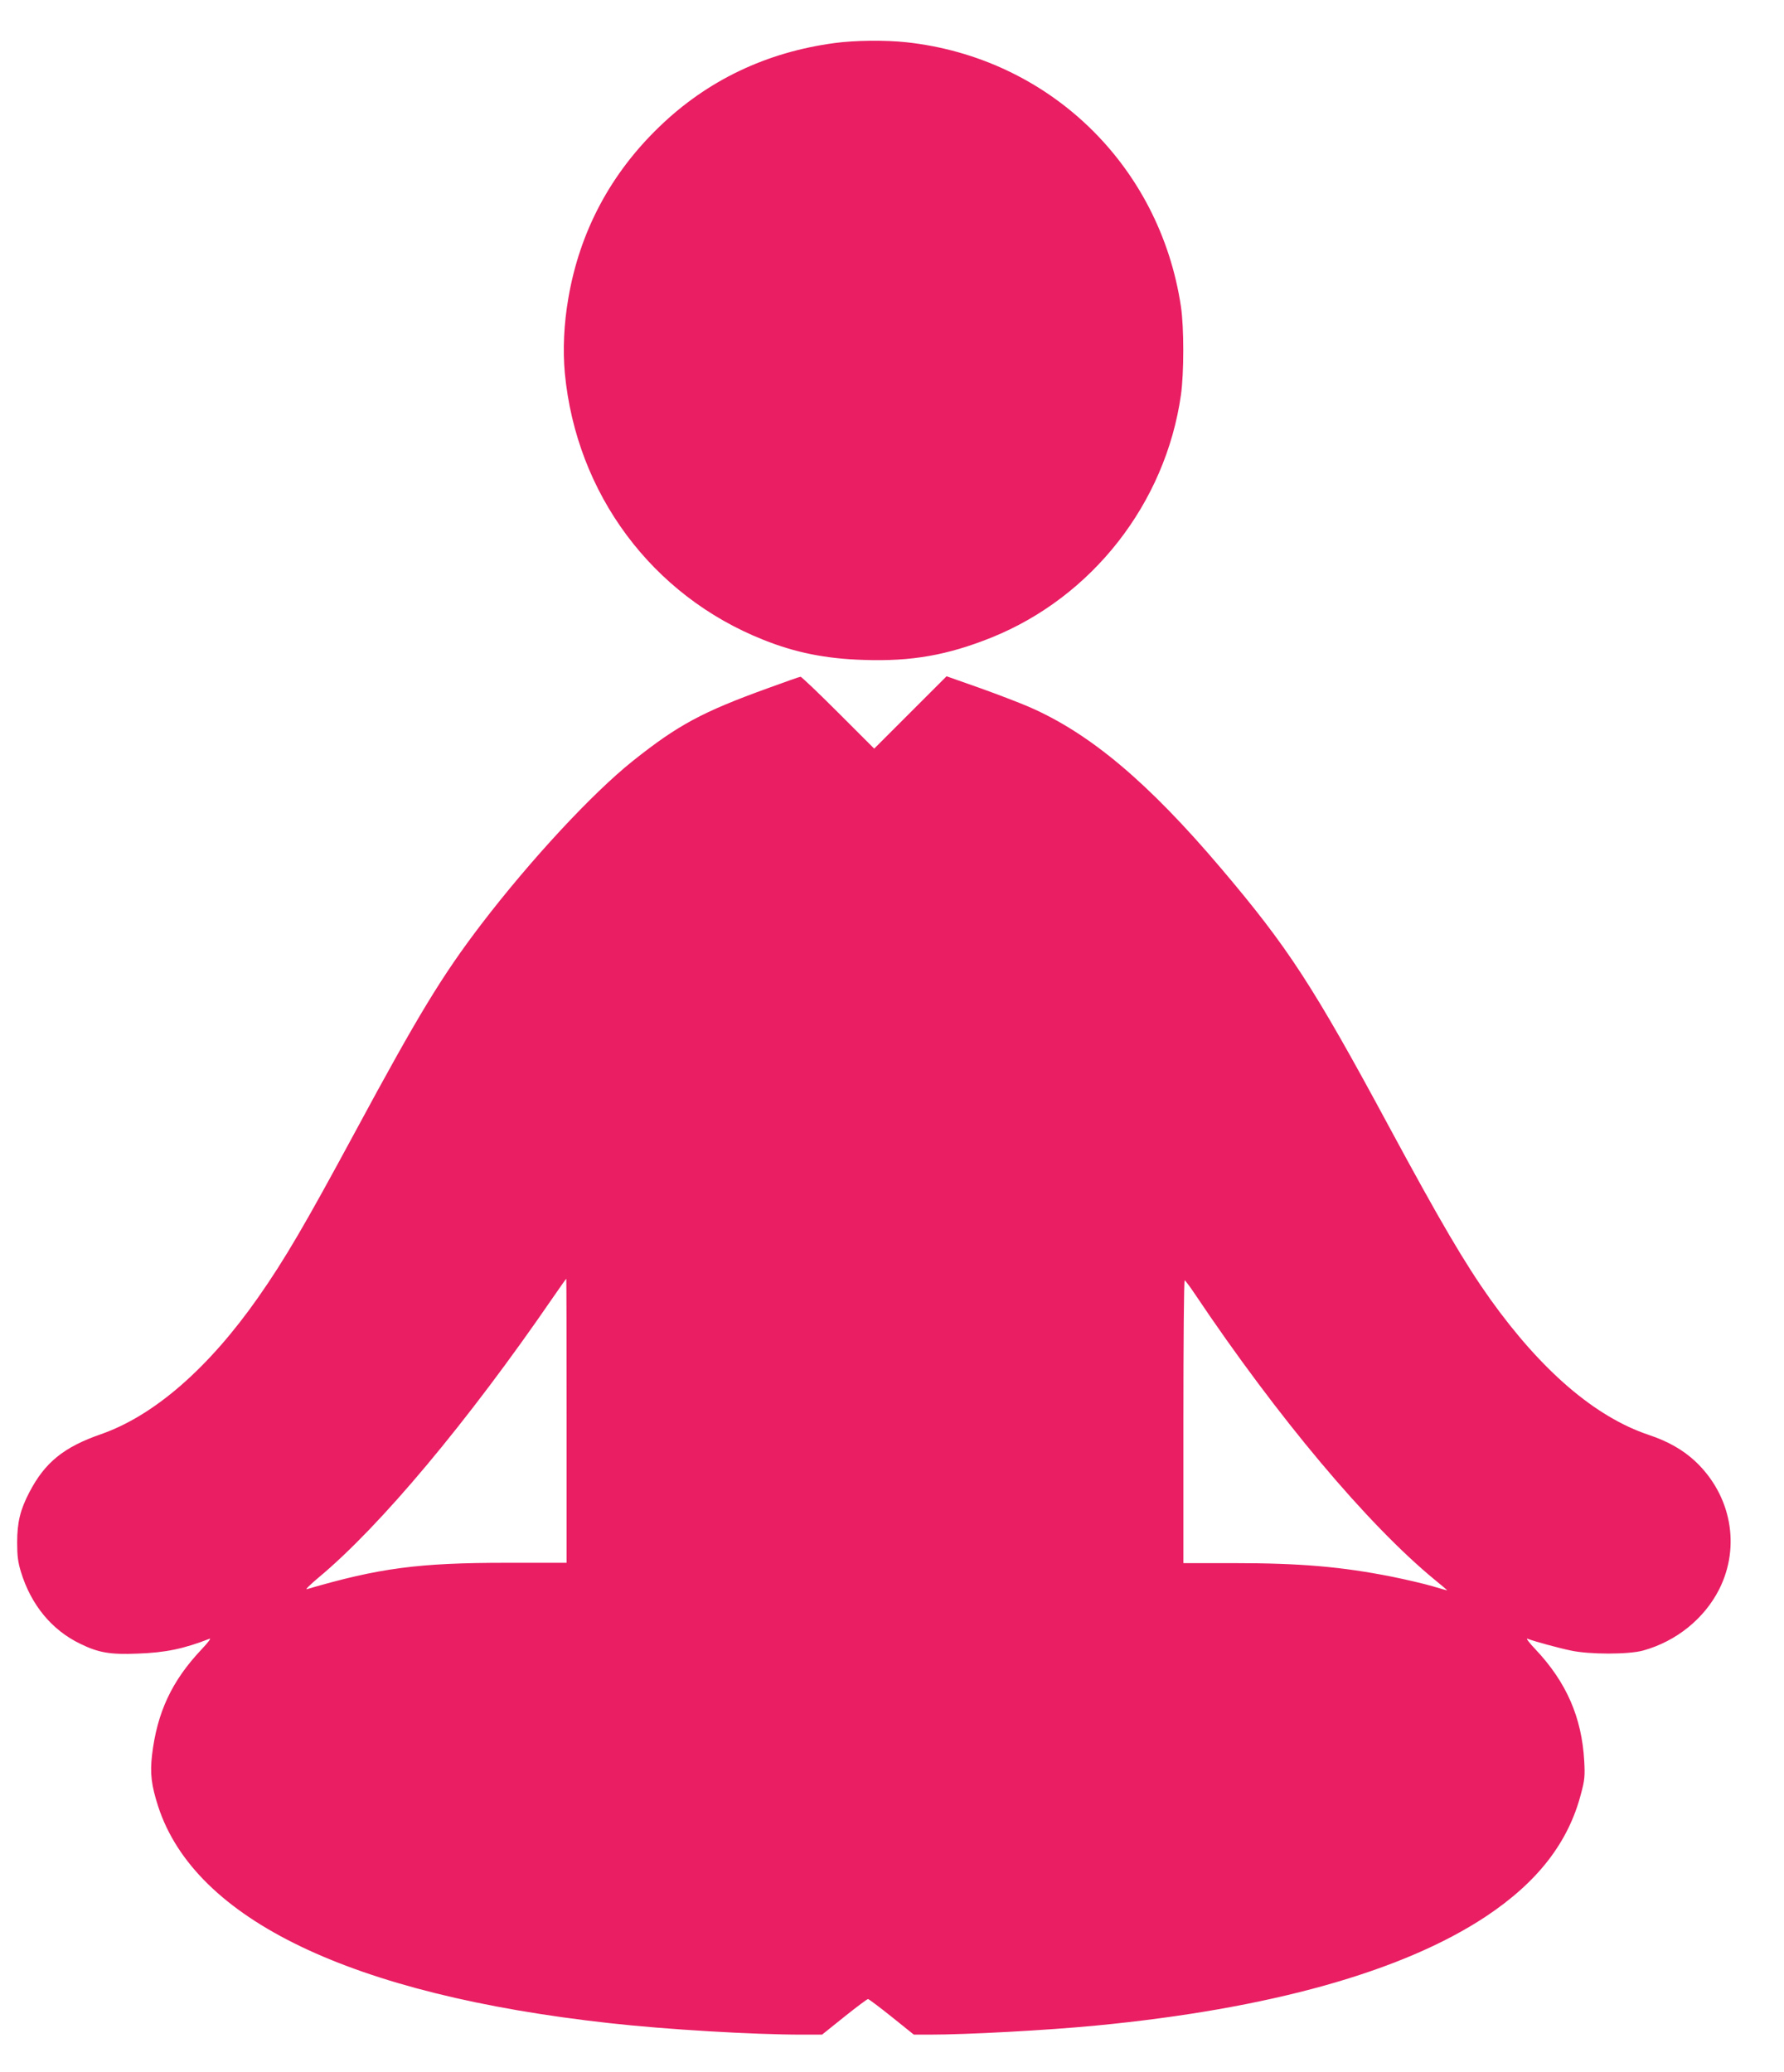 <?xml version="1.0" standalone="no"?>
<!DOCTYPE svg PUBLIC "-//W3C//DTD SVG 20010904//EN"
 "http://www.w3.org/TR/2001/REC-SVG-20010904/DTD/svg10.dtd">
<svg version="1.0" xmlns="http://www.w3.org/2000/svg"
 width="1102pt" height="1280pt" viewBox="0 0 1102 1280"
 preserveAspectRatio="xMidYMid meet">
<g transform="translate(0,1280) scale(0.1,-0.1)"
fill="#e91e63" stroke="none">
<path d="M5155 12534 c-420 -56 -787 -231 -1083 -518 -302 -291 -491 -648
-561 -1057 -28 -160 -35 -322 -22 -464 71 -746 539 -1375 1227 -1648 197 -79
386 -117 620 -124 295 -10 516 29 788 138 623 251 1076 830 1171 1500 19 136
19 415 0 544 -131 877 -818 1539 -1697 1634 -128 14 -319 12 -443 -5z"/>
<path d="M4745 8549 c-409 -148 -557 -228 -837 -451 -249 -199 -628 -607 -935
-1008 -241 -316 -388 -557 -782 -1288 -305 -565 -432 -783 -596 -1017 -306
-437 -642 -730 -970 -845 -231 -80 -348 -175 -444 -360 -56 -107 -75 -185 -75
-310 0 -81 5 -122 23 -180 62 -204 190 -360 366 -445 114 -56 187 -68 355 -61
173 6 286 30 445 92 11 4 -12 -26 -51 -67 -183 -194 -274 -389 -305 -653 -13
-112 -4 -186 38 -316 227 -699 1194 -1163 2788 -1339 348 -39 885 -71 1191
-71 l122 0 137 110 c76 61 142 110 147 110 4 0 70 -49 146 -110 l137 -110 95
0 c234 0 729 27 1030 56 1072 103 1893 333 2407 673 321 213 511 458 589 759
23 85 25 110 20 202 -15 270 -110 487 -300 689 -39 41 -62 71 -51 67 45 -17
191 -57 268 -73 115 -25 356 -25 447 0 205 57 378 197 470 379 133 265 74 580
-147 789 -76 71 -168 124 -288 164 -331 111 -662 395 -979 838 -159 224 -307
476 -626 1067 -467 867 -624 1108 -1037 1595 -451 532 -811 835 -1187 998 -55
24 -193 77 -305 117 l-204 72 -223 -223 -224 -224 -223 223 c-122 122 -227
222 -232 221 -6 0 -95 -32 -200 -70z m-1245 -4526 l0 -878 -372 0 c-542 0
-785 -32 -1233 -163 -11 -3 22 29 73 72 382 318 922 964 1447 1729 44 64 81
116 83 117 1 0 2 -395 2 -877z m3880 784 c512 -764 1069 -1427 1484 -1768 42
-34 76 -63 76 -64 0 -1 -42 10 -94 26 -51 15 -163 41 -247 58 -312 62 -568 84
-976 84 l-313 0 0 874 c0 480 3 873 8 873 4 -1 32 -38 62 -83z"/>
</g>
</svg>
